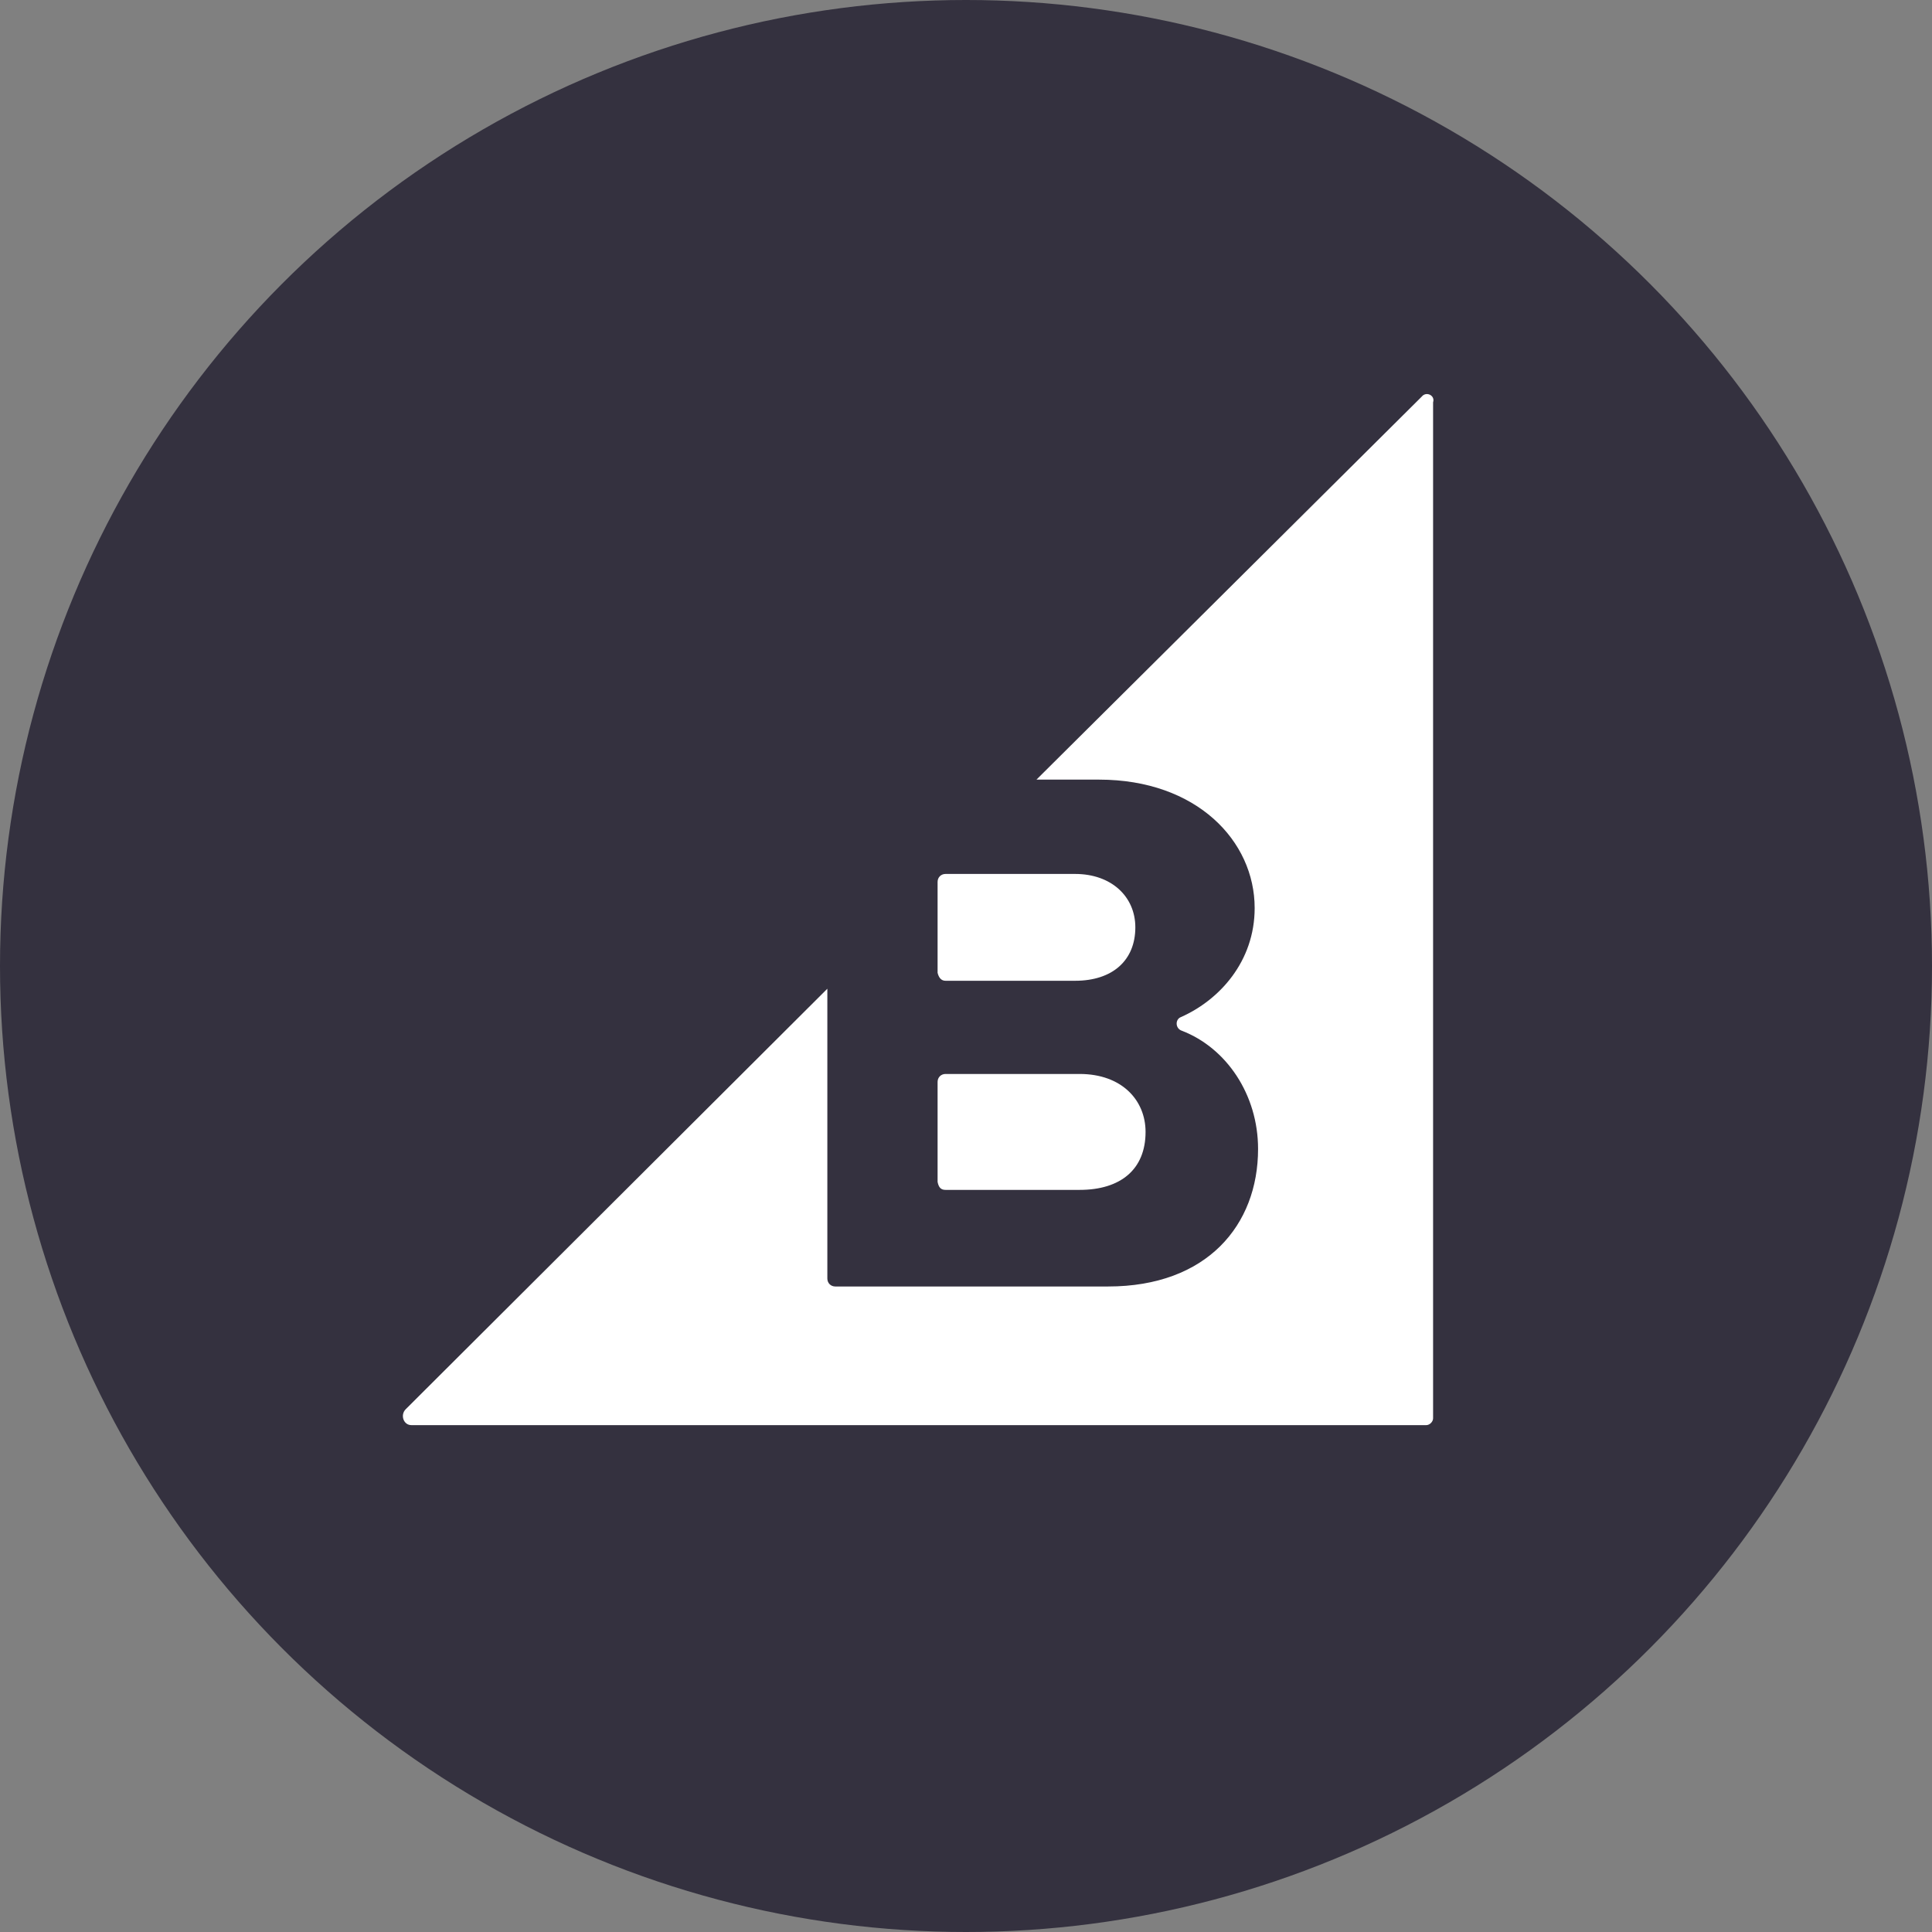 <?xml version="1.0" encoding="utf-8"?>
<!-- Generator: Adobe Illustrator 26.0.3, SVG Export Plug-In . SVG Version: 6.00 Build 0)  -->
<svg version="1.1" id="Layer_1" xmlns="http://www.w3.org/2000/svg" xmlns:xlink="http://www.w3.org/1999/xlink" x="0px" y="0px"
	 viewBox="0 0 170 170" style="enable-background:new 0 0 170 170;" xml:space="preserve">
<rect x="0" y="0" width="170" height="170" fill="#808080" stroke="none"/>
<style type="text/css">
	.st0{fill:#34313F;}
	.st1{fill:#FFFFFF;}
</style>
<g id="Group_16519" transform="translate(-339 -6128)">
	<circle id="Ellipse_131" class="st0" cx="424" cy="6213" r="85"/>
</g>
<g>
	<path class="st1" d="M83.2,86.3h11.4c3.3,0,5.3-1.8,5.3-4.7c0-2.7-2.1-4.7-5.3-4.7H83.2c-0.4,0-0.7,0.3-0.7,0.7v8
		C82.6,86,82.8,86.3,83.2,86.3z"/>
	<path class="st1" d="M83.2,104.7H95c3.6,0,5.8-1.8,5.8-5.1c0-2.8-2.1-5.1-5.8-5.1H83.2c-0.4,0-0.7,0.3-0.7,0.7v8.8
		C82.6,104.5,82.8,104.7,83.2,104.7z"/>
	<path class="st1" d="M125.1,34.9L91.2,68.6h5.5c8.6,0,13.7,5.4,13.7,11.3c0,4.7-3.1,8.1-6.5,9.6c-0.5,0.2-0.5,1,0.1,1.2
		c3.9,1.5,6.7,5.6,6.7,10.4c0,6.7-4.5,12.1-13.2,12.1h-24c-0.4,0-0.7-0.3-0.7-0.7V87l-37.1,37c-0.5,0.5-0.2,1.4,0.5,1.4h89.3
		c0.3,0,0.6-0.3,0.6-0.6V35.4C126.3,34.8,125.5,34.4,125.1,34.9z"/>
</g>
</svg>
